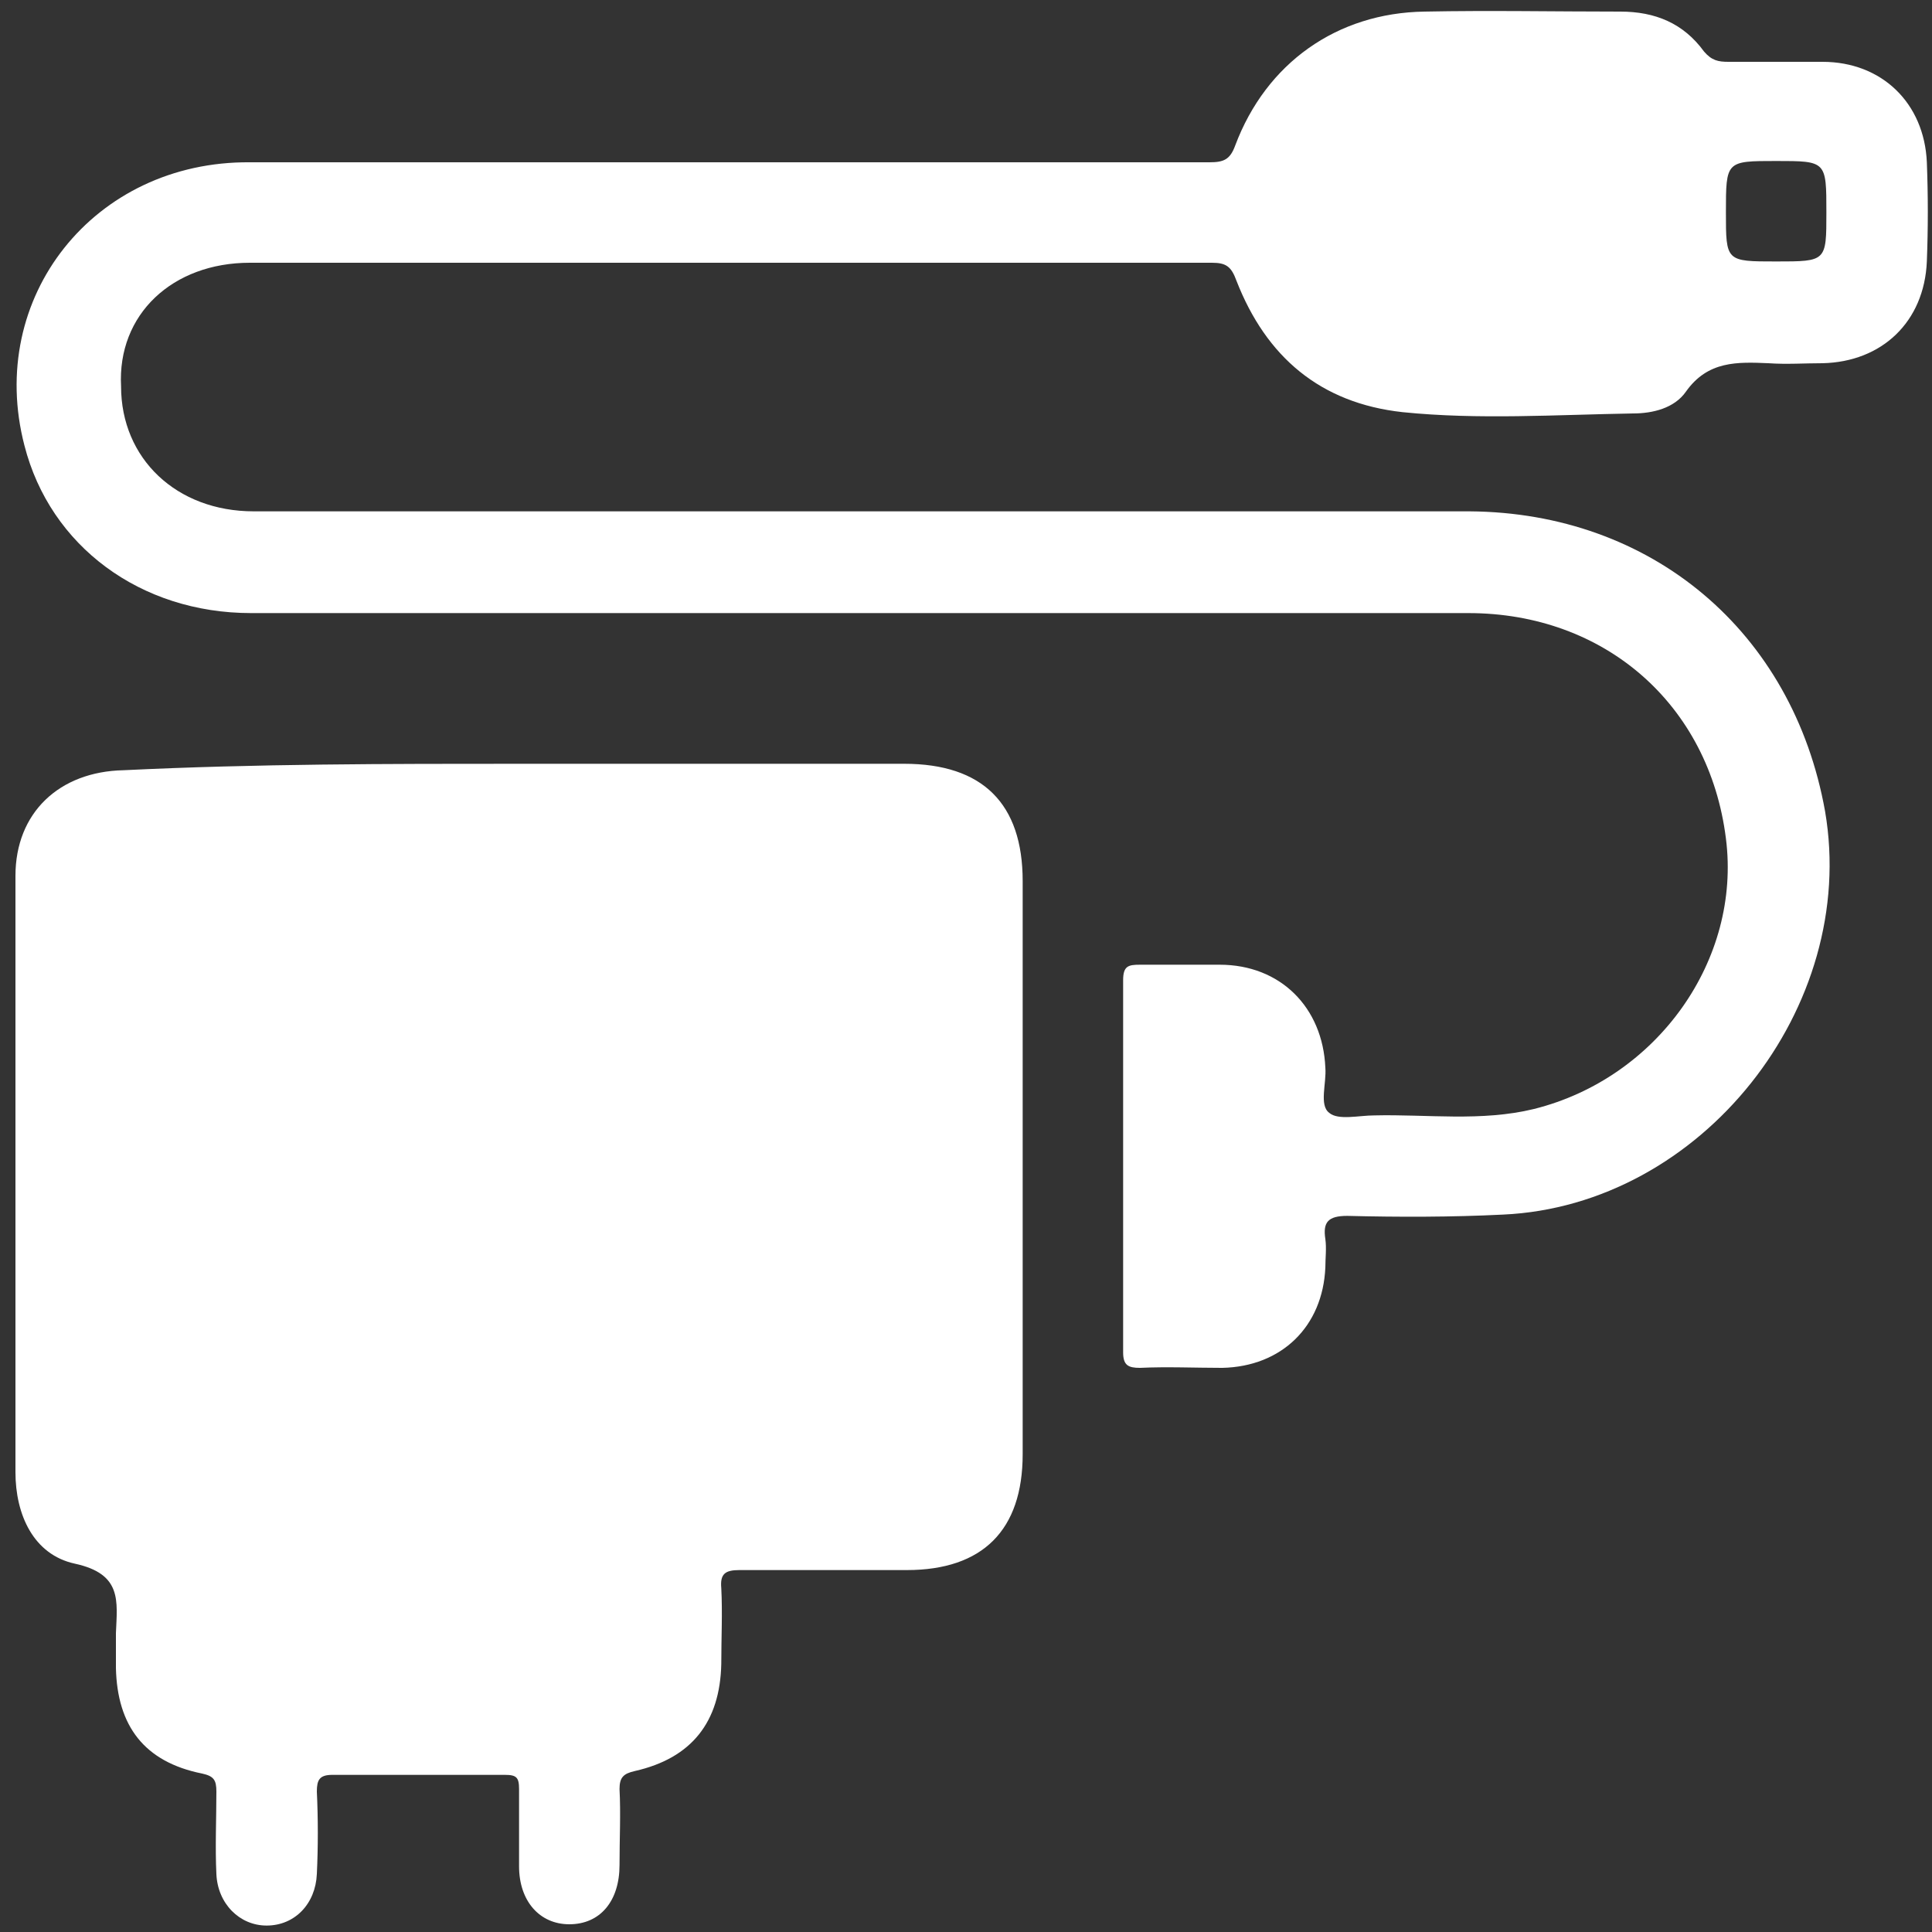 <?xml version="1.0" encoding="utf-8"?>
<!-- Generator: Adobe Illustrator 26.0.1, SVG Export Plug-In . SVG Version: 6.00 Build 0)  -->
<svg version="1.1" id="Layer_1" xmlns="http://www.w3.org/2000/svg" xmlns:xlink="http://www.w3.org/1999/xlink" x="0px" y="0px"
	 viewBox="0 0 150 150" style="enable-background:new 0 0 150 150;" xml:space="preserve">
<rect x="0" y="0" width="150" height="150" fill="#333333" stroke="none"/>
<style type="text/css">
	.st0{fill:#FFFFFF;}
</style>
<g>
	<path class="st0" d="M40.4,59.3c9.9,0,19.9,0,29.8,0c6.1,0,9.2,3.1,9.2,9.1c0,14.8,0,29.6,0,44.5c0,5.9-3.1,9-9,9
		c-4.3,0-8.7,0-13,0c-1.1,0-1.5,0.3-1.4,1.4c0.1,1.9,0,3.9,0,5.9c-0.1,4.5-2.3,7.3-6.7,8.3c-0.9,0.2-1.2,0.5-1.2,1.4
		c0.1,1.9,0,3.9,0,5.9c0,2.8-1.5,4.6-3.9,4.6c-2.3,0-3.9-1.8-3.9-4.5c0-2,0-4,0-6c0-0.9-0.2-1.1-1.1-1.1c-4.5,0-8.9,0-13.4,0
		c-1,0-1.2,0.4-1.2,1.3c0.1,2.1,0.1,4.3,0,6.4c-0.1,2.3-1.7,4-3.9,4c-2.1,0-3.8-1.7-3.9-4c-0.1-2.1,0-4.3,0-6.4
		c0-0.9-0.2-1.2-1.1-1.4c-4.5-0.9-6.6-3.7-6.7-8.2c0-0.9,0-1.8,0-2.7c0.1-2.5,0.5-4.6-3.2-5.4c-3.2-0.7-4.6-3.8-4.6-7.1
		c0-15.4,0-30.9,0-46.3c0-4.9,3.4-8.1,8.4-8.2C19.9,59.3,30.1,59.3,40.4,59.3z"/>
	<path class="st0" d="M19.4,20.4c24.9,0,49.8,0,74.7,0c1.1,0,1.5,0.3,1.9,1.4c2.3,5.9,6.5,9.5,12.9,10.2c5.9,0.6,11.9,0.2,17.9,0.1
		c1.5,0,3.2-0.4,4.1-1.7c1.7-2.4,4-2.3,6.4-2.2c1.4,0.1,2.8,0,4.2,0c4.6-0.1,7.9-3.2,8.1-7.9c0.1-2.6,0.1-5.1,0-7.7
		c-0.2-4.6-3.5-7.8-8.1-7.8c-2.4,0-4.9,0-7.3,0c-0.8,0-1.3-0.1-1.9-0.8c-1.6-2.2-3.8-3.1-6.5-3.1c-5.1,0-10.1-0.1-15.2,0
		c-6.8,0.1-12.3,4-14.7,10.4c-0.4,1.1-0.9,1.3-2,1.3c-8.7,0-17.4,0-26.2,0c-16.1,0-32.2,0-48.3,0C7.3,12.5-1.1,23.1,1.9,34.6
		c2,7.8,9,13,17.6,13c15.6,0,31.1,0,46.7,0c15.9,0,31.8,0,47.8,0c10.6,0,18.7,7.1,20,17.5c1.2,9.4-5.3,18.6-14.9,21
		c-4.1,1-8.3,0.4-12.4,0.5c-1.2,0-2.8,0.4-3.5-0.2c-0.8-0.6-0.2-2.3-0.3-3.5c-0.2-4.7-3.5-8-8.2-8c-2.1,0-4.1,0-6.2,0
		c-0.9,0-1.3,0.1-1.3,1.2c0,9.6,0,19.3,0,28.9c0,1,0.4,1.2,1.3,1.2c2.1-0.1,4.3,0,6.4,0c4.6-0.1,7.8-3.2,8-7.8c0-0.7,0.1-1.5,0-2.2
		c-0.2-1.3,0.2-1.8,1.7-1.8c4,0.1,8.1,0.1,12.1-0.1c15.4-0.7,27.6-16.1,25-31.3c-2.5-14-13.5-23.2-27.6-23.3c-31.5,0-62.9,0-94.4,0
		c-6,0-10.3-4.1-10.3-9.7C9.1,24.4,13.4,20.4,19.4,20.4z M137.9,12.5c3.9,0,3.9,0,3.9,4c0,3.8,0,3.8-3.9,3.8c-3.9,0-3.9,0-3.9-3.8
		C134,12.5,134,12.5,137.9,12.5z"/>
</g>
</svg>
